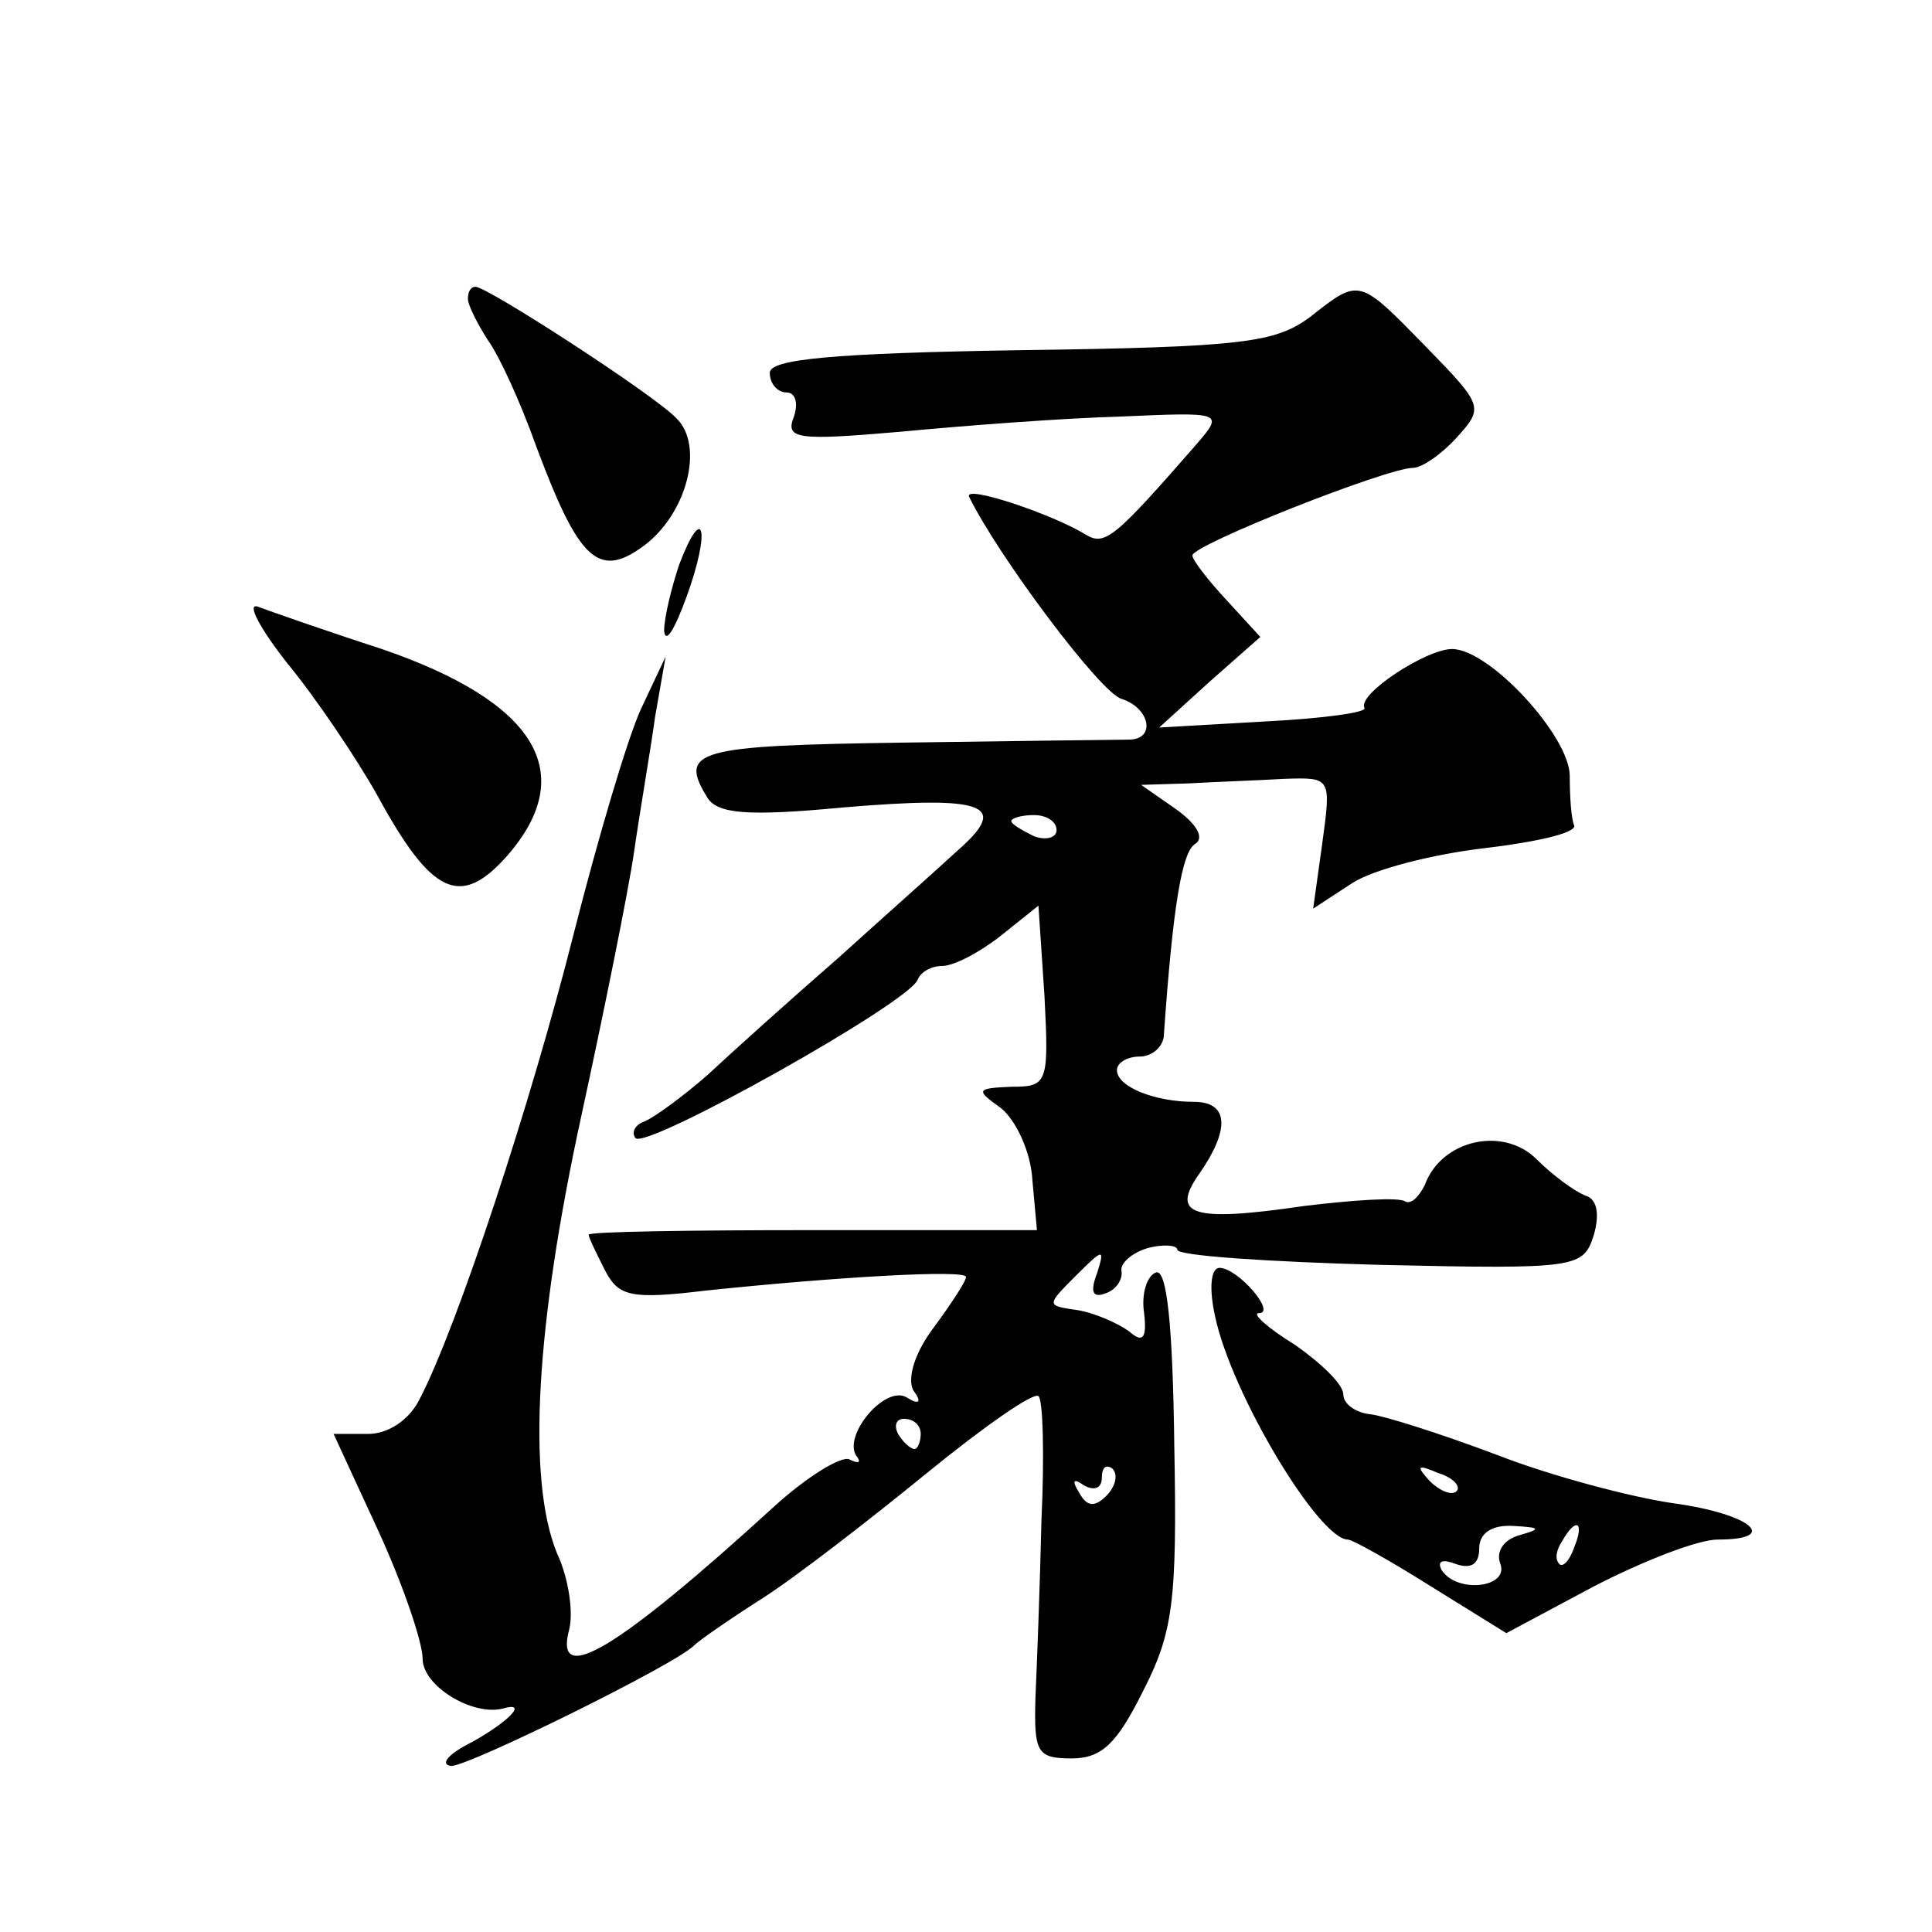 <?xml version="1.0" standalone="no"?>
<!DOCTYPE svg PUBLIC "-//W3C//DTD SVG 20010904//EN"
 "http://www.w3.org/TR/2001/REC-SVG-20010904/DTD/svg10.dtd">
<svg version="1.0" xmlns="http://www.w3.org/2000/svg"
 width="128pt" height="128pt" viewBox="0 0 128 128"
 preserveAspectRatio="xMidYMid meet">
<g transform="translate(0,128) scale(0.1,-0.1)"
fill="#0" stroke="none">
<path d="M310 1082 c0 -4 6 -16 13 -27 8 -11 22 -42 32 -70 28 -75 41 -89 71 -67
29 21 41 67 22 85 -14 15 -125 87 -133 87 -3 0 -5 -3 -5 -8z M868 1070 c-23 -17
-44 -20 -192 -22 -125 -2 -166 -6 -166 -15 0 -7 5 -13 11 -13 6 0 8 -7 5 -16 -6
-15 2 -16 71 -10 42 4 108 9 145 10 68 3 69 3 51 -18 -55 -63 -61 -68 -74 -60 -21
13 -80 33 -77 25 19 -39 87 -130 101 -134 19 -6 23 -27 5 -27 -7 0 -75 -1 -150
-2 -137 -2 -149 -5 -129 -37 7 -10 26 -12 89 -6 95 8 111 2 77 -28 -13 -12 -49
-44 -80 -72 -31 -27 -70 -62 -86 -77 -16 -14 -35 -28 -42 -31 -6 -2 -9 -7 -6 -11
7 -8 182 90 187 105 2 5 9 9 16 9 8 0 25 9 39 20 l25 20 4 -60 c3 -58 2 -60 -22
-60 -23 -1 -24 -2 -7 -14 10 -8 20 -29 21 -48 l3 -33 -149 0 c-81 0 -148 -1 -148
-3 0 -2 5 -12 11 -24 9 -17 17 -19 67 -13 86 9 172 14 172 9 0 -3 -10 -18 -21 -33
-13 -17 -18 -34 -14 -42 6 -8 4 -10 -4 -5 -14 9 -42 -24 -34 -38 4 -5 2 -6 -4 -3
-5 3 -28 -11 -50 -31 -104 -95 -146 -120 -136 -82 3 11 0 34 -8 51 -20 49 -14 151
16 289 15 69 31 148 35 175 4 28 11 68 14 90 l7 40 -16 -34 c-9 -19 -29 -87 -45
-150 -28 -111 -77 -260 -102 -308 -7 -14 -21 -23 -34 -23 l-23 0 30 -65 c16 -35
29 -73 29 -84 0 -18 33 -38 53 -33 17 5 5 -8 -20 -22 -16 -8 -22 -15 -14 -16 12
0 150 68 161 80 3 3 23 17 45 31 22 14 71 52 109 83 38 31 71 54 74 51 3 -2 4 -39
2 -82 -1 -43 -3 -96 -4 -118 -1 -36 1 -40 24 -40 20 0 30 10 47 44 20 39 23 59
21 163 -1 81 -5 117 -12 115 -6 -2 -10 -14 -8 -27 2 -17 -1 -20 -10 -12 -7 5 -22
12 -34 14 -21 3 -21 3 -1 23 18 18 19 18 14 2 -5 -13 -3 -17 5 -14 7 2 12 9 11
15 -1 5 7 12 17 15 11 3 20 2 20 -1 0 -4 61 -8 134 -10 132 -3 135 -2 142 20 4
14 2 24 -6 26 -7 3 -21 13 -32 24 -22 22 -63 13 -74 -17 -4 -8 -9 -13 -13 -11 -4
3 -34 1 -67 -3 -75 -11 -89 -6 -69 22 20 29 19 47 -4 47 -26 0 -51 10 -51 21 0
5 7 9 15 9 8 0 15 6 16 13 6 86 12 123 21 128 6 4 1 13 -13 23 l-23 16 32 1 c17
1 46 2 63 3 31 1 31 1 25 -43 l-6 -43 26 17 c14 9 53 19 87 23 34 4 61 10 60 15
-2 4 -3 19 -3 33 0 26 -53 84 -78 84 -17 0 -63 -30 -58 -39 2 -3 -27 -7 -66 -9
l-70 -4 33 30 34 30 -22 24 c-13 14 -23 27 -23 30 0 7 129 58 146 58 6 0 19 9 29
20 18 20 18 21 -20 60 -45 46 -44 46 -77 20z m-168 -340 c0 -5 -7 -7 -15 -4 -8
4 -15 8 -15 10 0 2 7 4 15 4 8 0 15 -4 15 -10z m-90 -400 c0 -5 -2 -10 -4 -10 -3
0 -8 5 -11 10 -3 6 -1 10 4 10 6 0 11 -4 11 -10z m123 -41 c-8 -8 -13 -7 -18 2
-5 8 -4 10 3 5 7 -4 12 -2 12 5 0 7 3 9 7 6 4 -4 2 -12 -4 -18z M450 906 c-5 -15
-10 -35 -10 -44 1 -9 7 1 15 23 16 44 11 63 -5 21z M190 841 c19 -23 46 -63 60
-88 36 -66 55 -75 86 -40 48 55 19 102 -83 137 -37 12 -74 25 -82 28 -8 3 1 -14
19 -37z M805 408 c11 -52 69 -148 88 -148 3 0 28 -14 55 -31 l50 -31 58 31 c33
17 69 31 82 31 42 0 22 17 -29 24 -28 4 -81 18 -117 32 -37 14 -75 26 -84 27 -10
1 -18 7 -18 13 0 7 -15 21 -32 33 -18 11 -29 21 -24 21 12 0 -14 30 -26 30 -6 0
-7 -14 -3 -32z m160 -116 c-3 -3 -11 0 -18 7 -9 10 -8 11 6 5 10 -3 15 -9 12 -12z
m42 -29 c-11 -3 -16 -11 -13 -19 6 -16 -29 -20 -39 -4 -3 6 1 7 9 4 11 -4 16 0
16 10 0 10 8 16 23 15 18 -1 18 -2 4 -6z m36 -8 c-3 -9 -8 -14 -10 -11 -3 3 -2
9 2 15 9 16 15 13 8 -4z"/>
</g>
</svg>
